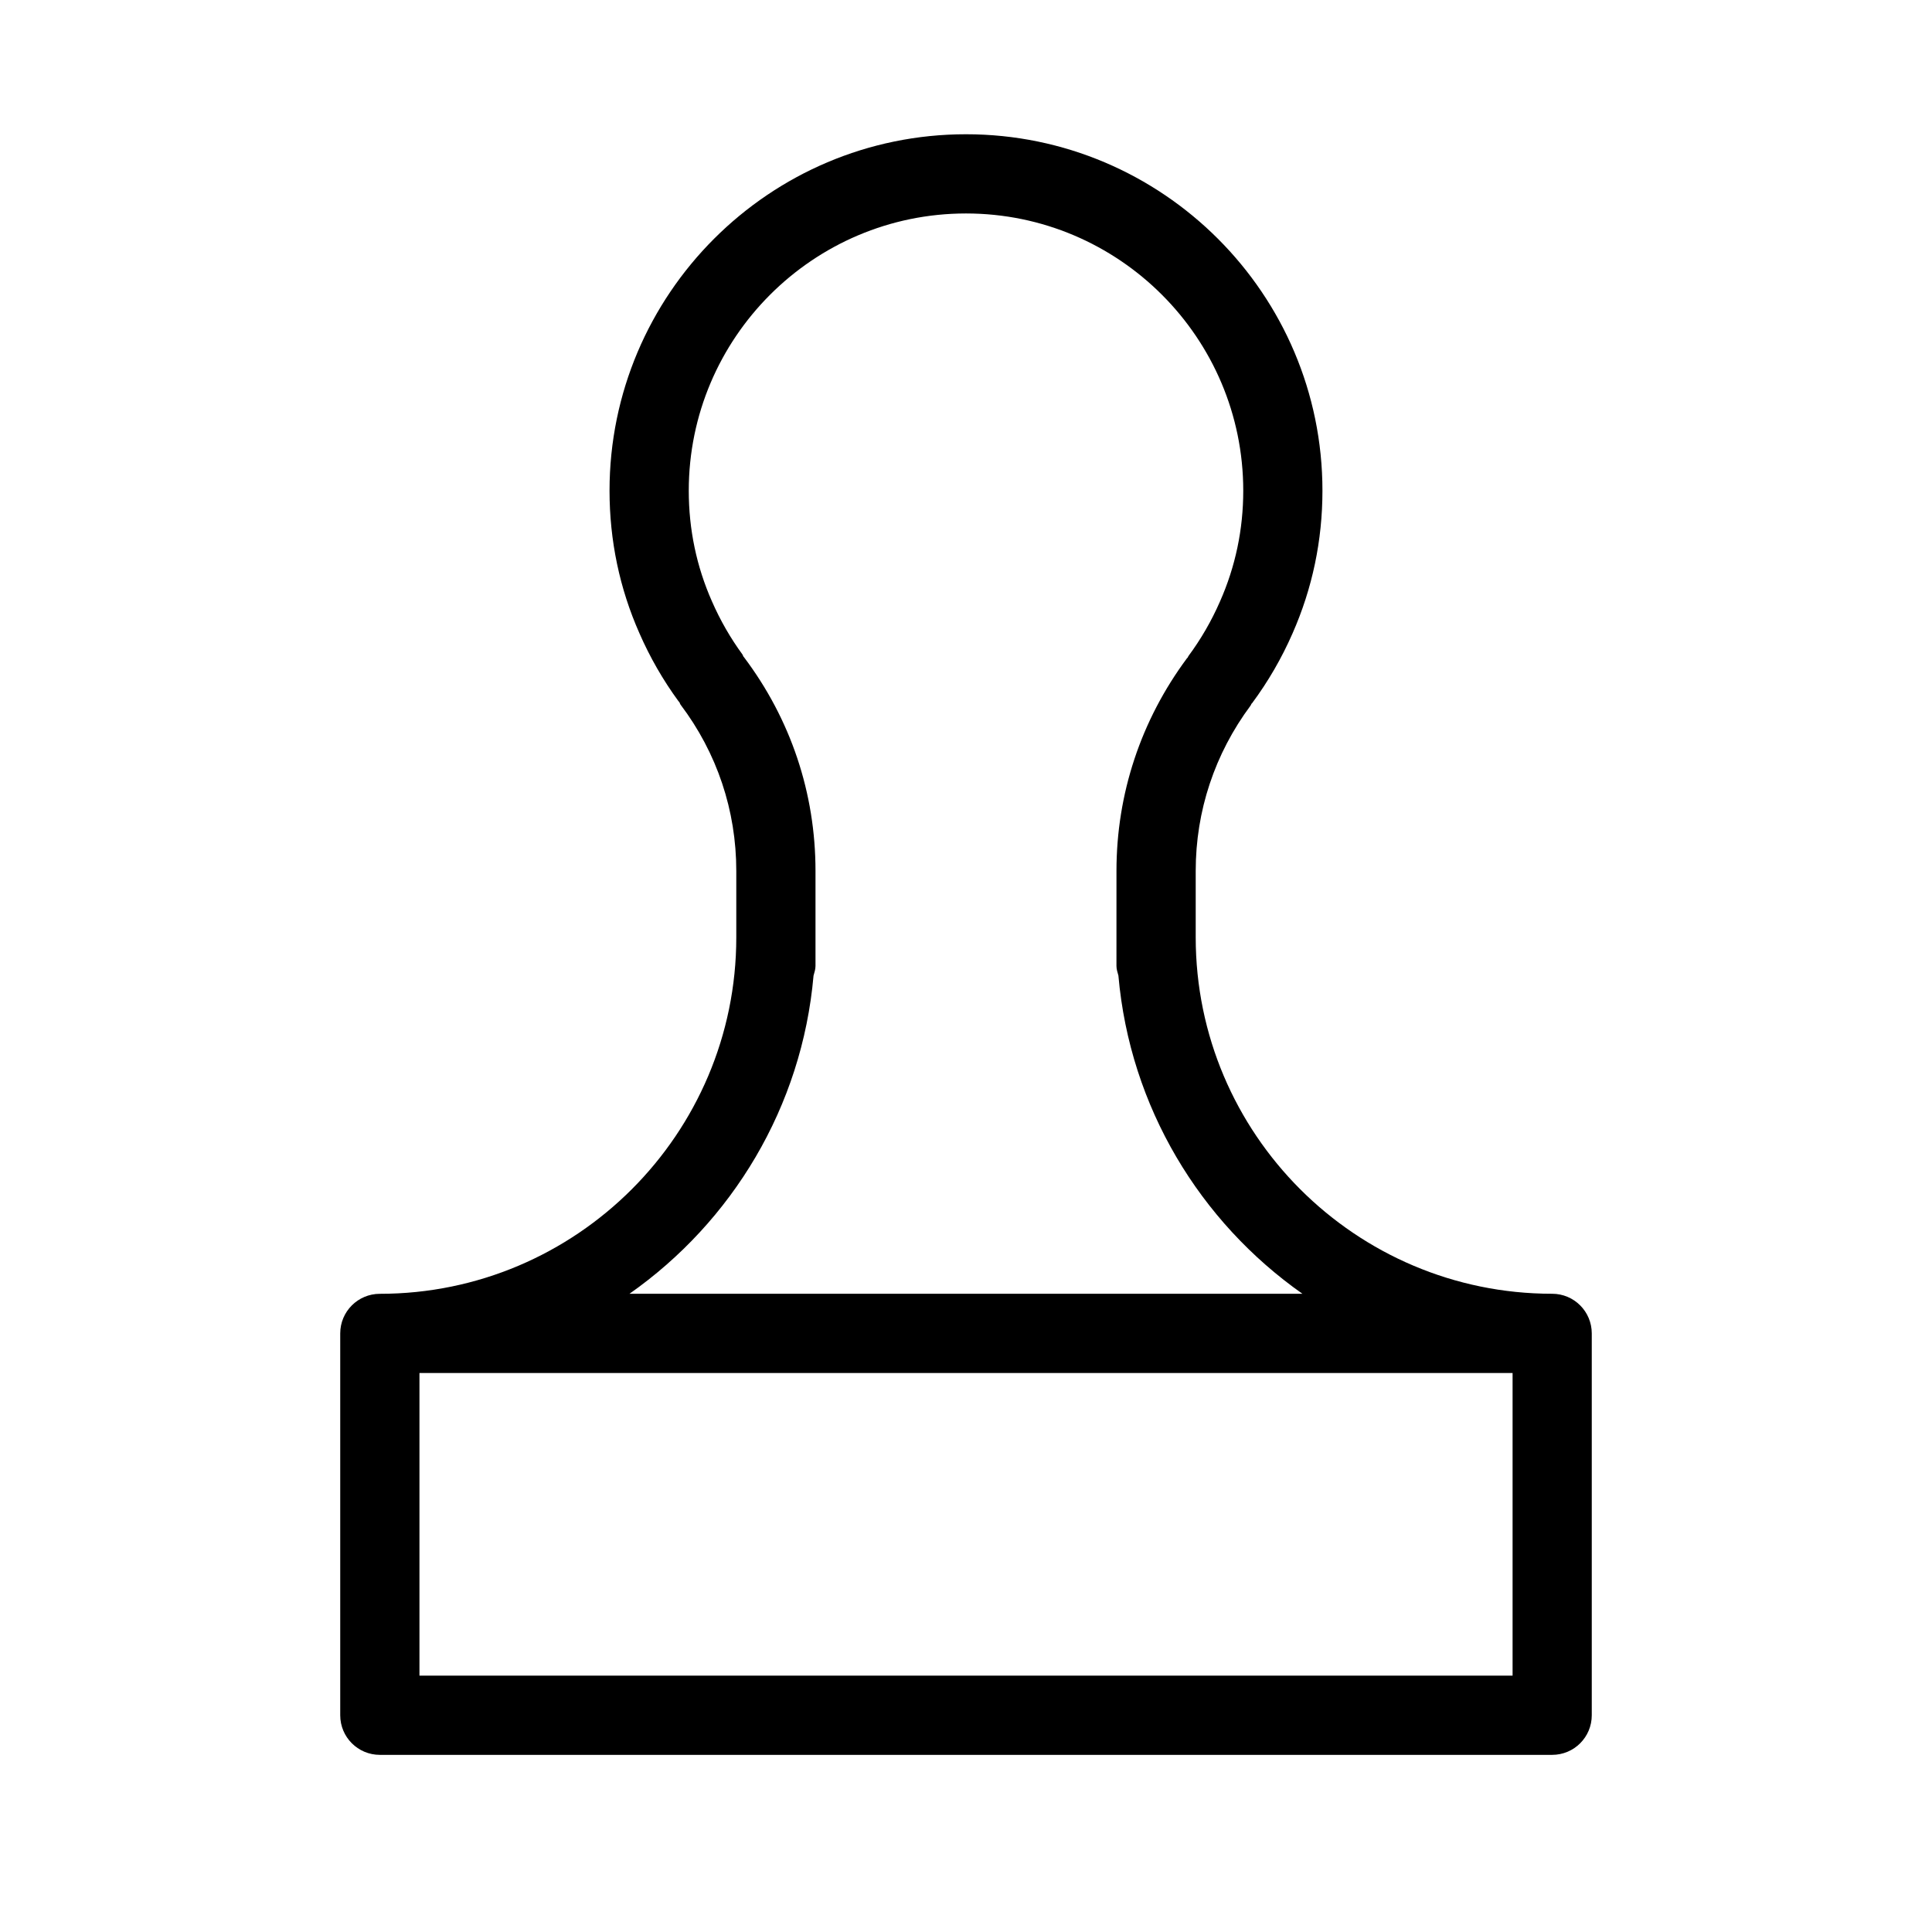 <?xml version="1.0" encoding="UTF-8"?>
<!-- Uploaded to: SVG Repo, www.svgrepo.com, Generator: SVG Repo Mixer Tools -->
<svg fill="#000000" width="800px" height="800px" version="1.1" viewBox="144 144 512 512" xmlns="http://www.w3.org/2000/svg">
 <path d="m555.34 486.86c-52.094 0-94.465-42.371-94.465-94.465v-17.59c0-15.871 5.027-31.035 14.57-43.863 0.105-0.148 0.117-0.305 0.219-0.453 0.043-0.051 0.105-0.074 0.148-0.125 4.262-5.742 7.871-11.988 10.715-18.492 5.258-11.914 7.934-24.645 7.934-37.828 0-52.094-42.371-94.465-94.465-94.465-52.082 0-94.465 42.371-94.465 94.465 0 13.203 2.676 25.938 7.926 37.785 2.769 6.34 6.254 12.418 10.379 18.043 0.051 0.074 0.125 0.105 0.18 0.168 0.148 0.219 0.18 0.492 0.348 0.715 9.656 12.793 14.758 28.035 14.758 44.051v17.602c0 52.094-42.383 94.465-94.465 94.465-5.793 0-10.496 4.691-10.496 10.496v101.19c0 5.805 4.703 10.496 10.496 10.496h310.68c5.805 0 10.496-4.691 10.496-10.496v-101.19c0-5.805-4.691-10.508-10.496-10.508zm-195.74-84.324c0.223-0.828 0.516-1.637 0.516-2.539v-25.191c0-20.625-6.57-40.23-18.996-56.699-0.02-0.031-0.062-0.051-0.094-0.082-0.117-0.18-0.137-0.379-0.25-0.555-3.203-4.375-5.918-9.102-8.094-14.086-4.086-9.219-6.152-19.086-6.152-29.34 0-40.504 32.957-73.473 73.473-73.473 40.504 0 73.473 32.969 73.473 73.473 0 10.242-2.066 20.109-6.184 29.398-2.227 5.09-5.027 9.949-8.344 14.422-0.094 0.125-0.105 0.273-0.188 0.398-0.051 0.062-0.125 0.094-0.18 0.156-12.238 16.48-18.703 35.98-18.703 56.383l-0.004 25.195c0 0.902 0.293 1.711 0.516 2.539 3.055 34.848 21.633 65.254 48.766 84.324h-178.33c27.152-19.07 45.723-49.477 48.773-84.324zm185.25 105.32v80.199h-289.69v-80.199z"/>
</svg>